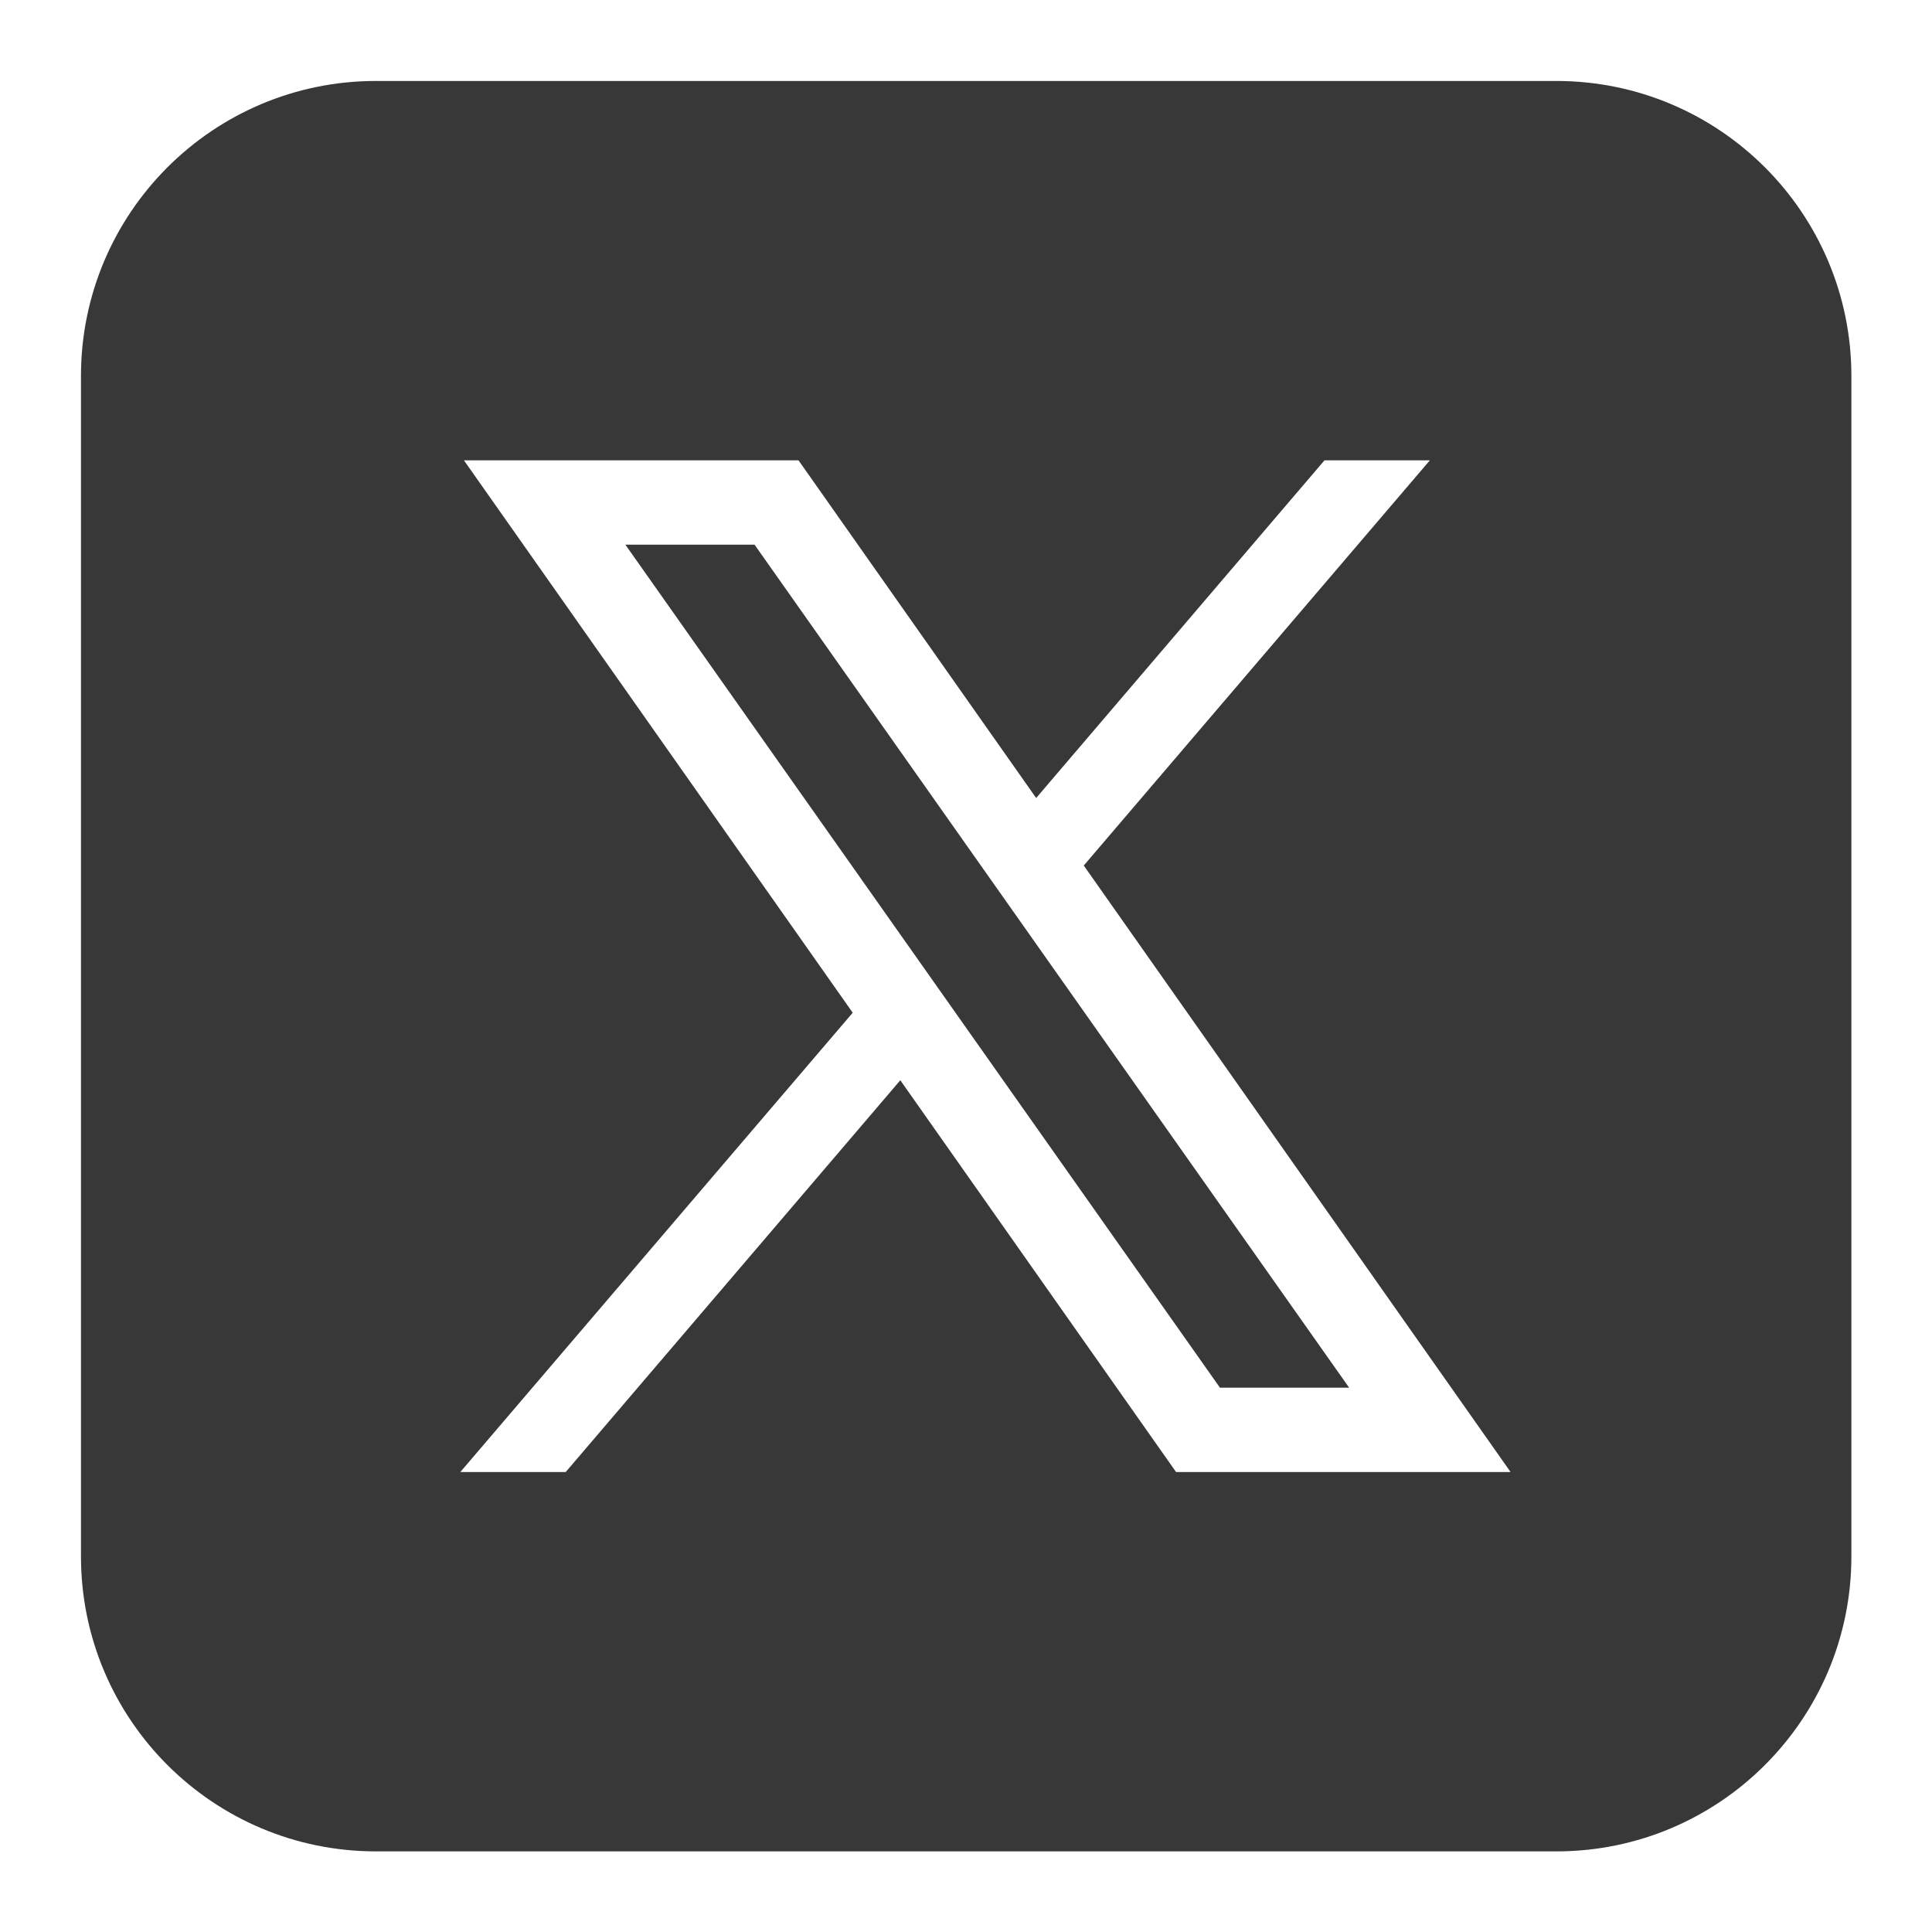 <svg width="32" height="32" viewBox="0 0 22 22" fill="none" xmlns="http://www.w3.org/2000/svg">
<g opacity="0.9">
<path d="M4.282 0.922C2.426 0.922 0.922 2.426 0.922 4.282V17.722C0.922 19.578 2.426 21.082 4.282 21.082H17.722C19.578 21.082 21.082 19.578 21.082 17.722V4.282C21.082 2.426 19.578 0.922 17.722 0.922H4.282ZM5.283 5.242H9.093L11.799 9.087L15.082 5.242H16.282L12.341 9.856L17.201 16.762H13.392L10.252 12.301L6.442 16.762H5.242L9.71 11.532L5.283 5.242ZM7.121 6.202L13.892 15.802H15.363L8.592 6.202H7.121Z" fill="#222222"/>
</g>

</svg>
